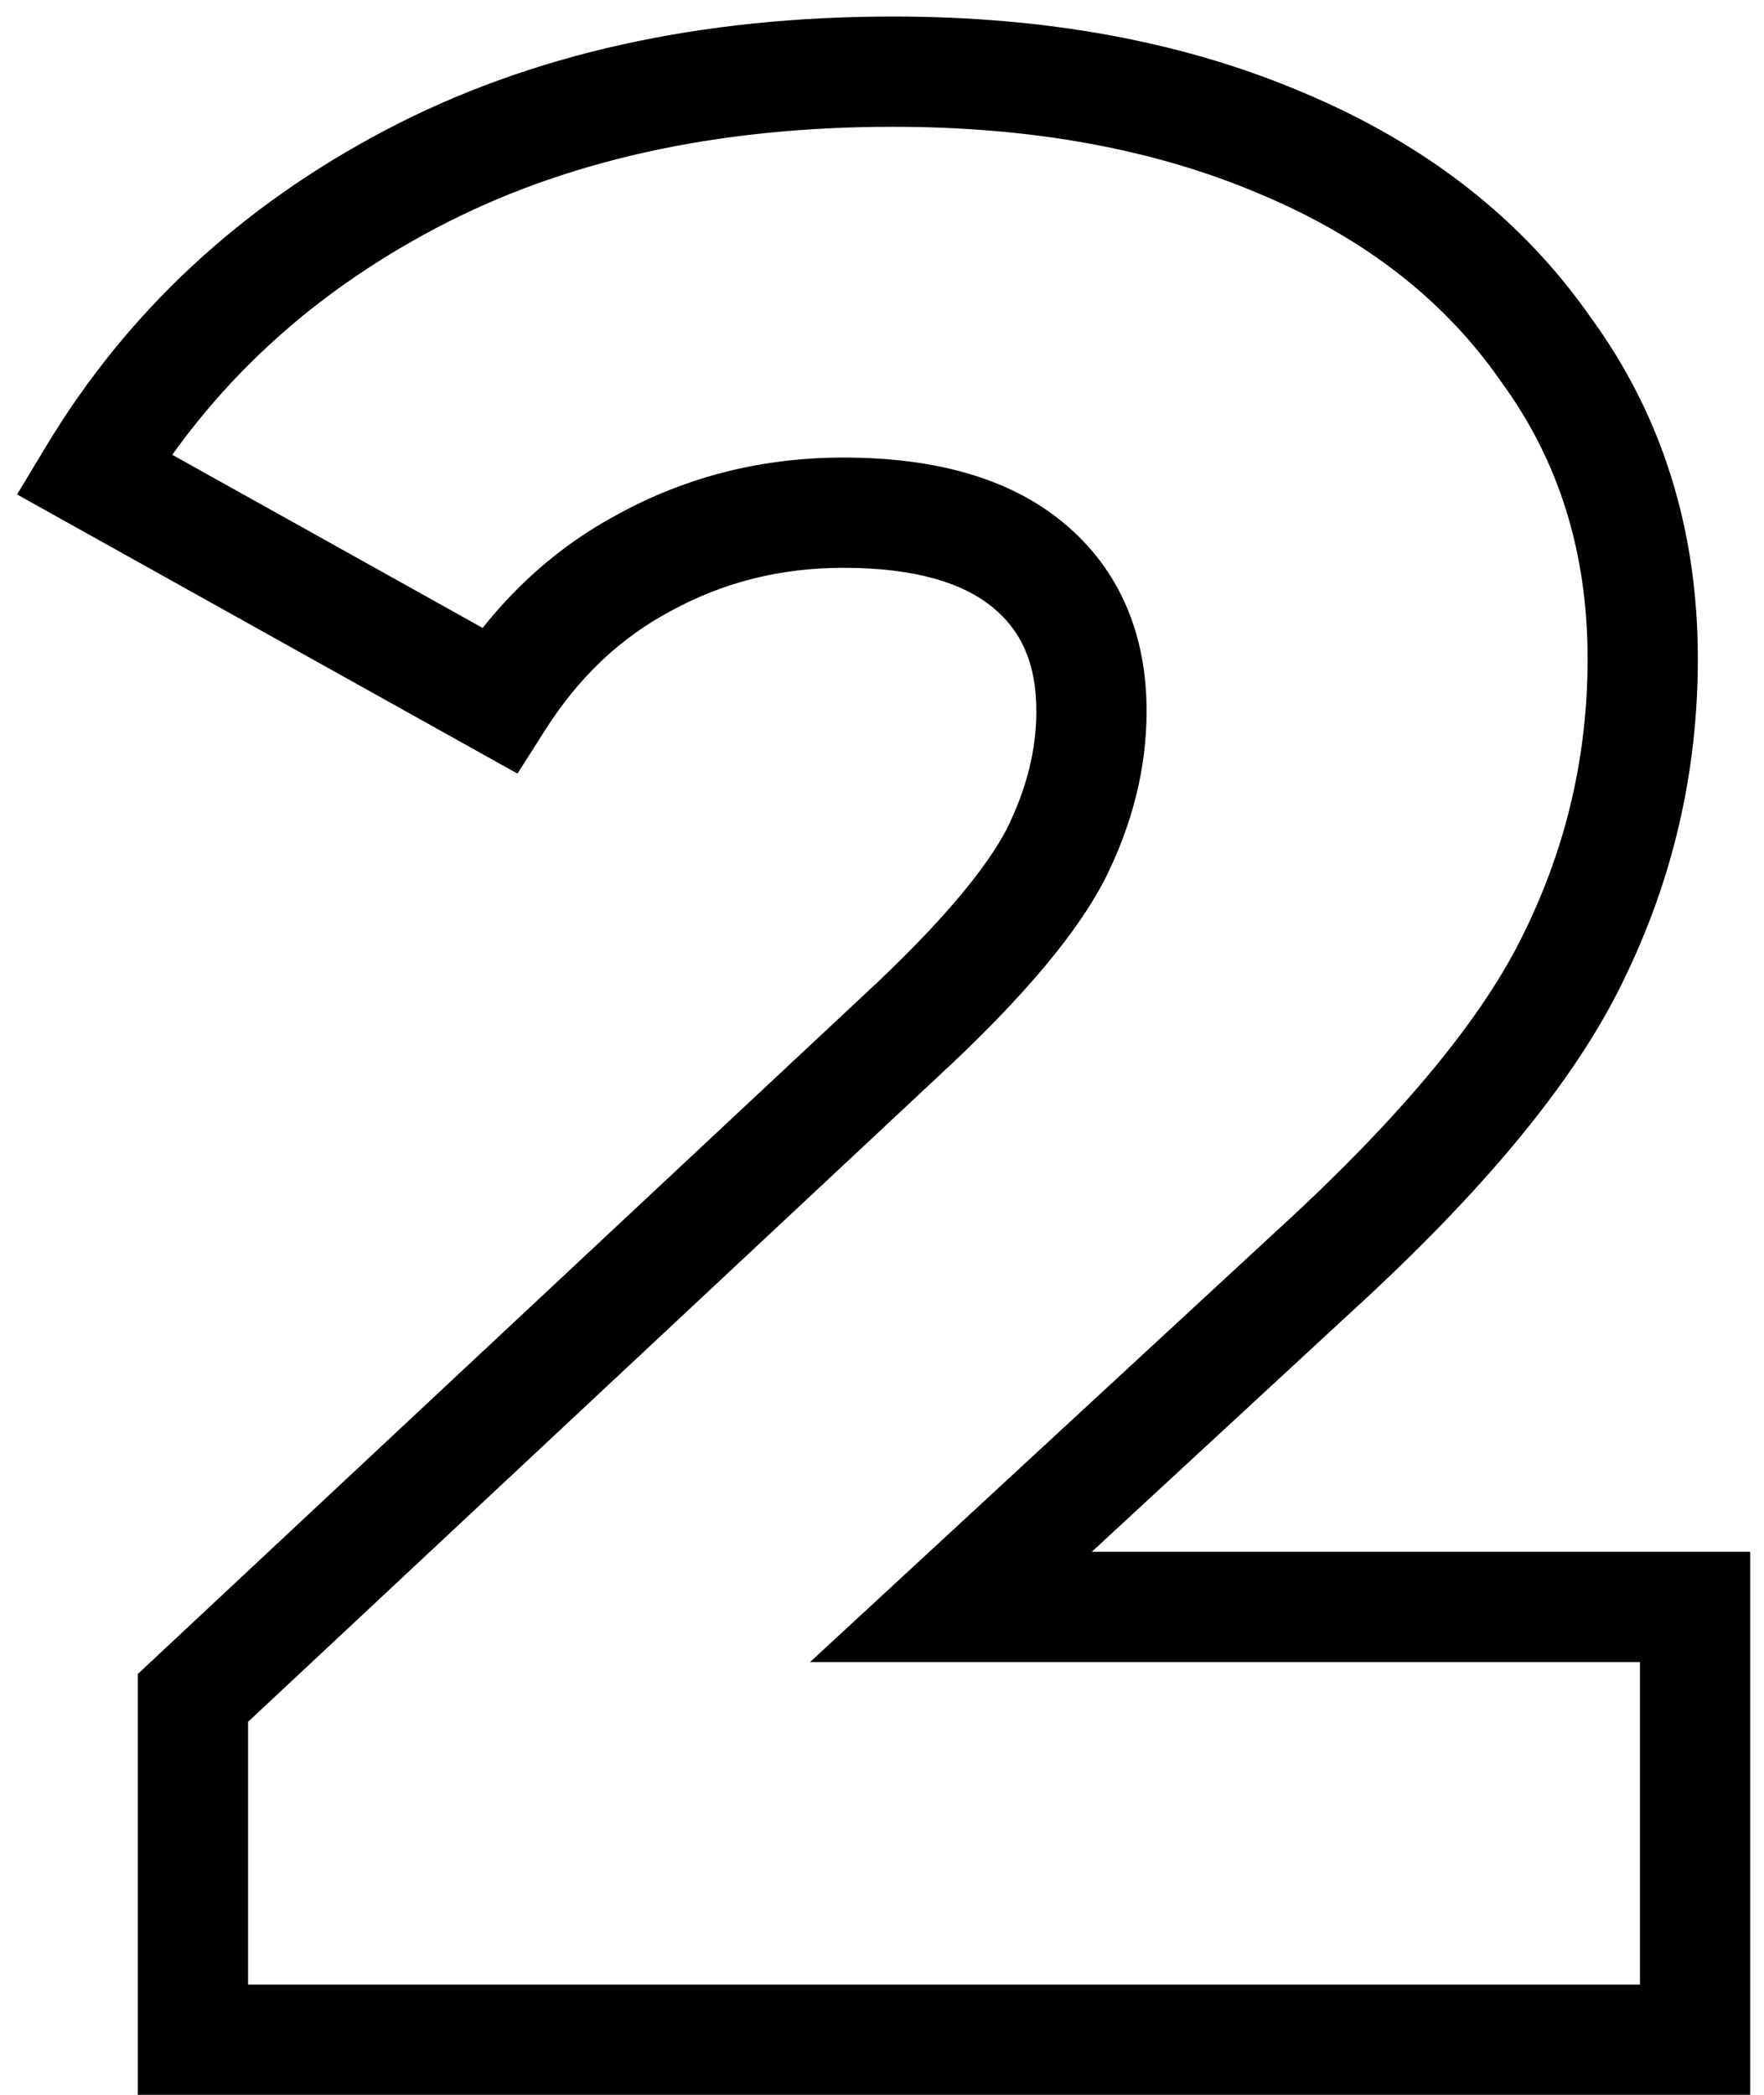 <?xml version="1.0" encoding="UTF-8"?> <svg xmlns="http://www.w3.org/2000/svg" width="96" height="114" viewBox="0 0 96 114" fill="none"> <path d="M92.25 87.45H95.25V84.45H92.25V87.45ZM92.25 111V114H95.25V111H92.25ZM10.5 111H7.5V114H10.5V111ZM10.5 92.4L8.451 90.209L7.5 91.098V92.4H10.5ZM49.8 55.65L51.849 57.841L51.856 57.835L51.863 57.828L49.8 55.65ZM57.45 46.5L60.112 47.884L60.123 47.863L60.133 47.842L57.45 46.5ZM35.1 30.6L36.508 33.249L36.522 33.242L36.537 33.234L35.1 30.6ZM27.15 38.1L25.689 40.72L28.161 42.099L29.681 39.711L27.15 38.1ZM5.1 25.8L2.531 24.251L0.929 26.908L3.639 28.42L5.1 25.8ZM22.35 9.75L23.749 12.404L23.749 12.404L22.35 9.75ZM69.75 7.8L68.574 10.56L68.582 10.563L68.59 10.567L69.75 7.8ZM84.15 19.05L81.685 20.76L81.705 20.789L81.726 20.817L84.15 19.05ZM85.65 52.05L82.956 50.73L82.951 50.741L82.945 50.752L85.65 52.05ZM71.55 69.15L69.526 66.936L69.52 66.941L69.514 66.947L71.55 69.15ZM51.75 87.45L49.714 85.247L44.084 90.45H51.75V87.45ZM89.25 87.45V111H95.25V87.45H89.25ZM92.25 108H10.5V114H92.25V108ZM13.5 111V92.4H7.5V111H13.5ZM12.549 94.591L51.849 57.841L47.751 53.459L8.451 90.209L12.549 94.591ZM51.863 57.828C55.735 54.16 58.578 50.834 60.112 47.884L54.788 45.116C53.722 47.166 51.465 49.94 47.737 53.472L51.863 57.828ZM60.133 47.842C61.617 44.875 62.4 41.818 62.4 38.7H56.4C56.4 40.782 55.883 42.925 54.767 45.158L60.133 47.842ZM62.4 38.7C62.4 34.545 60.952 30.991 57.861 28.437L54.039 33.063C55.548 34.309 56.4 36.054 56.4 38.7H62.4ZM57.861 28.437C54.819 25.924 50.677 24.9 45.9 24.9V30.9C49.923 30.9 52.481 31.776 54.039 33.063L57.861 28.437ZM45.9 24.9C41.518 24.9 37.421 25.917 33.663 27.966L36.537 33.234C39.379 31.683 42.482 30.9 45.9 30.9V24.9ZM33.693 27.951C29.998 29.913 26.975 32.788 24.619 36.489L29.681 39.711C31.525 36.812 33.802 34.687 36.508 33.249L33.693 27.951ZM28.611 35.48L6.561 23.18L3.639 28.42L25.689 40.72L28.611 35.48ZM7.669 27.349C11.472 21.043 16.805 16.063 23.749 12.404L20.951 7.096C13.095 11.237 6.928 16.957 2.531 24.251L7.669 27.349ZM23.749 12.404C30.637 8.774 38.887 6.9 48.6 6.9V0.9C38.113 0.9 28.863 2.926 20.951 7.096L23.749 12.404ZM48.6 6.9C56.277 6.9 62.914 8.147 68.574 10.56L70.926 5.04C64.386 2.253 56.923 0.9 48.6 0.9V6.9ZM68.59 10.567C74.332 12.975 78.651 16.387 81.685 20.76L86.615 17.34C82.849 11.913 77.568 7.825 70.91 5.033L68.59 10.567ZM81.726 20.817C84.822 25.064 86.4 30.033 86.4 35.85H92.4C92.4 28.867 90.478 22.636 86.574 17.282L81.726 20.817ZM86.4 35.85C86.4 41.094 85.254 46.042 82.956 50.73L88.344 53.37C91.046 47.858 92.4 42.006 92.4 35.85H86.4ZM82.945 50.752C80.789 55.244 76.415 60.637 69.526 66.936L73.574 71.364C80.685 64.863 85.711 58.856 88.355 53.348L82.945 50.752ZM69.514 66.947L49.714 85.247L53.786 89.653L73.586 71.353L69.514 66.947ZM51.75 90.45H92.25V84.45H51.75V90.45Z" fill="black"></path> </svg> 